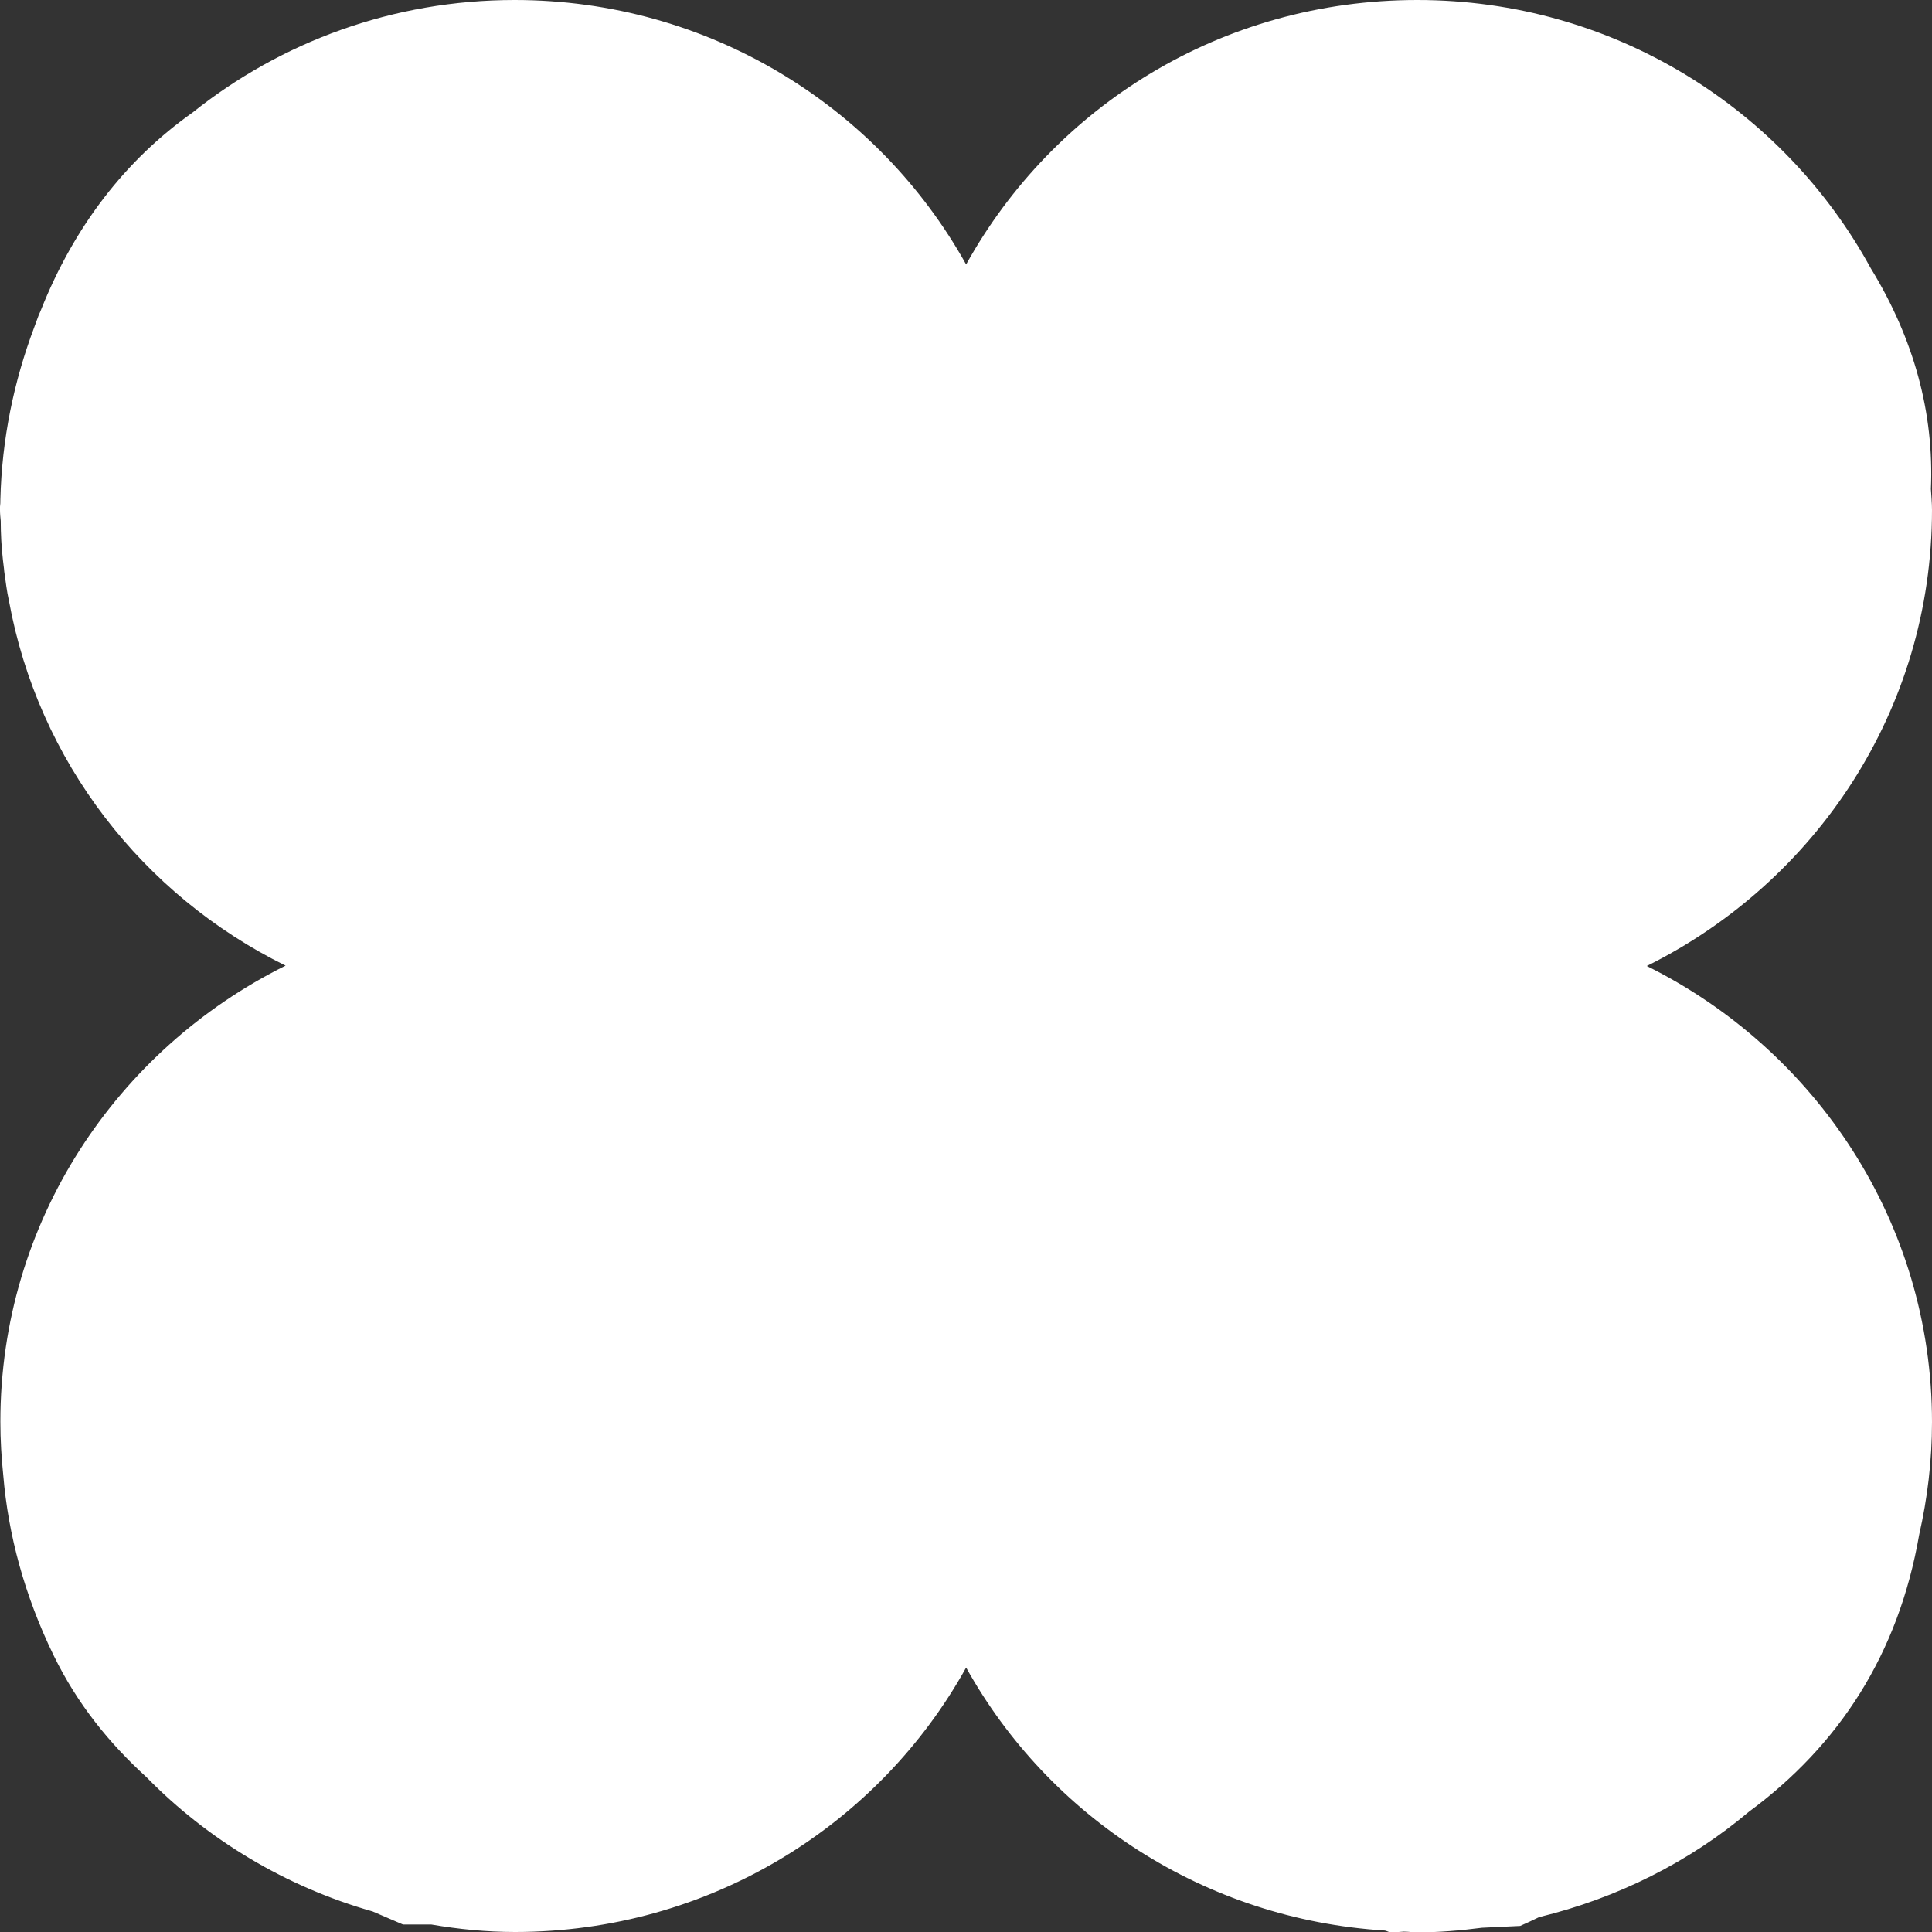 <svg width="16" height="16" viewBox="0 0 16 16" fill="none" xmlns="http://www.w3.org/2000/svg">
<rect x="0" y="0" width="16" height="16" fill="#333333" stroke="none"/>
<path d="M16 4.223C16 4.164 15.994 4.105 15.991 4.05C16.018 3.423 15.852 2.808 15.492 2.22C14.77 0.899 13.36 0 11.738 0C10.115 0 8.726 0.884 8.001 2.19C7.274 0.884 5.873 0 4.262 0C3.254 0 2.326 0.348 1.596 0.931C1.04 1.324 0.615 1.874 0.34 2.565C0.334 2.58 0.328 2.594 0.322 2.606C0.31 2.641 0.296 2.674 0.284 2.709C0.115 3.157 0.015 3.637 0.003 4.138C0.003 4.158 0.003 4.176 0 4.196C0 4.205 0 4.214 0 4.223C0 4.255 0.003 4.284 0.006 4.313C0.006 4.422 0.012 4.53 0.024 4.635C0.027 4.668 0.033 4.7 0.035 4.732C0.047 4.814 0.056 4.896 0.074 4.975C0.316 6.305 1.182 7.414 2.365 7.997C0.967 8.691 0.003 10.117 0.003 11.774C0.003 11.924 0.012 12.073 0.027 12.217C0.068 12.712 0.204 13.215 0.443 13.707C0.641 14.114 0.907 14.439 1.212 14.717C1.72 15.236 2.365 15.625 3.086 15.83C3.169 15.865 3.254 15.903 3.337 15.938C3.417 15.938 3.494 15.938 3.571 15.938C3.798 15.977 4.029 16 4.265 16C5.876 16 7.277 15.116 8.001 13.81C8.687 15.043 9.973 15.895 11.469 15.988C11.483 15.991 11.495 15.997 11.51 16.003C11.549 16.003 11.587 16 11.625 15.997C11.664 15.997 11.699 16.003 11.738 16.003C11.918 16.003 12.095 15.988 12.273 15.965C12.376 15.959 12.48 15.956 12.589 15.95C12.642 15.927 12.692 15.903 12.746 15.877C13.396 15.719 13.99 15.42 14.484 15.004C15.229 14.454 15.722 13.701 15.894 12.709C15.962 12.41 16 12.1 16 11.777C16 10.123 15.036 8.694 13.638 8C15.036 7.306 16 5.88 16 4.223Z" fill="white"/>
</svg>
